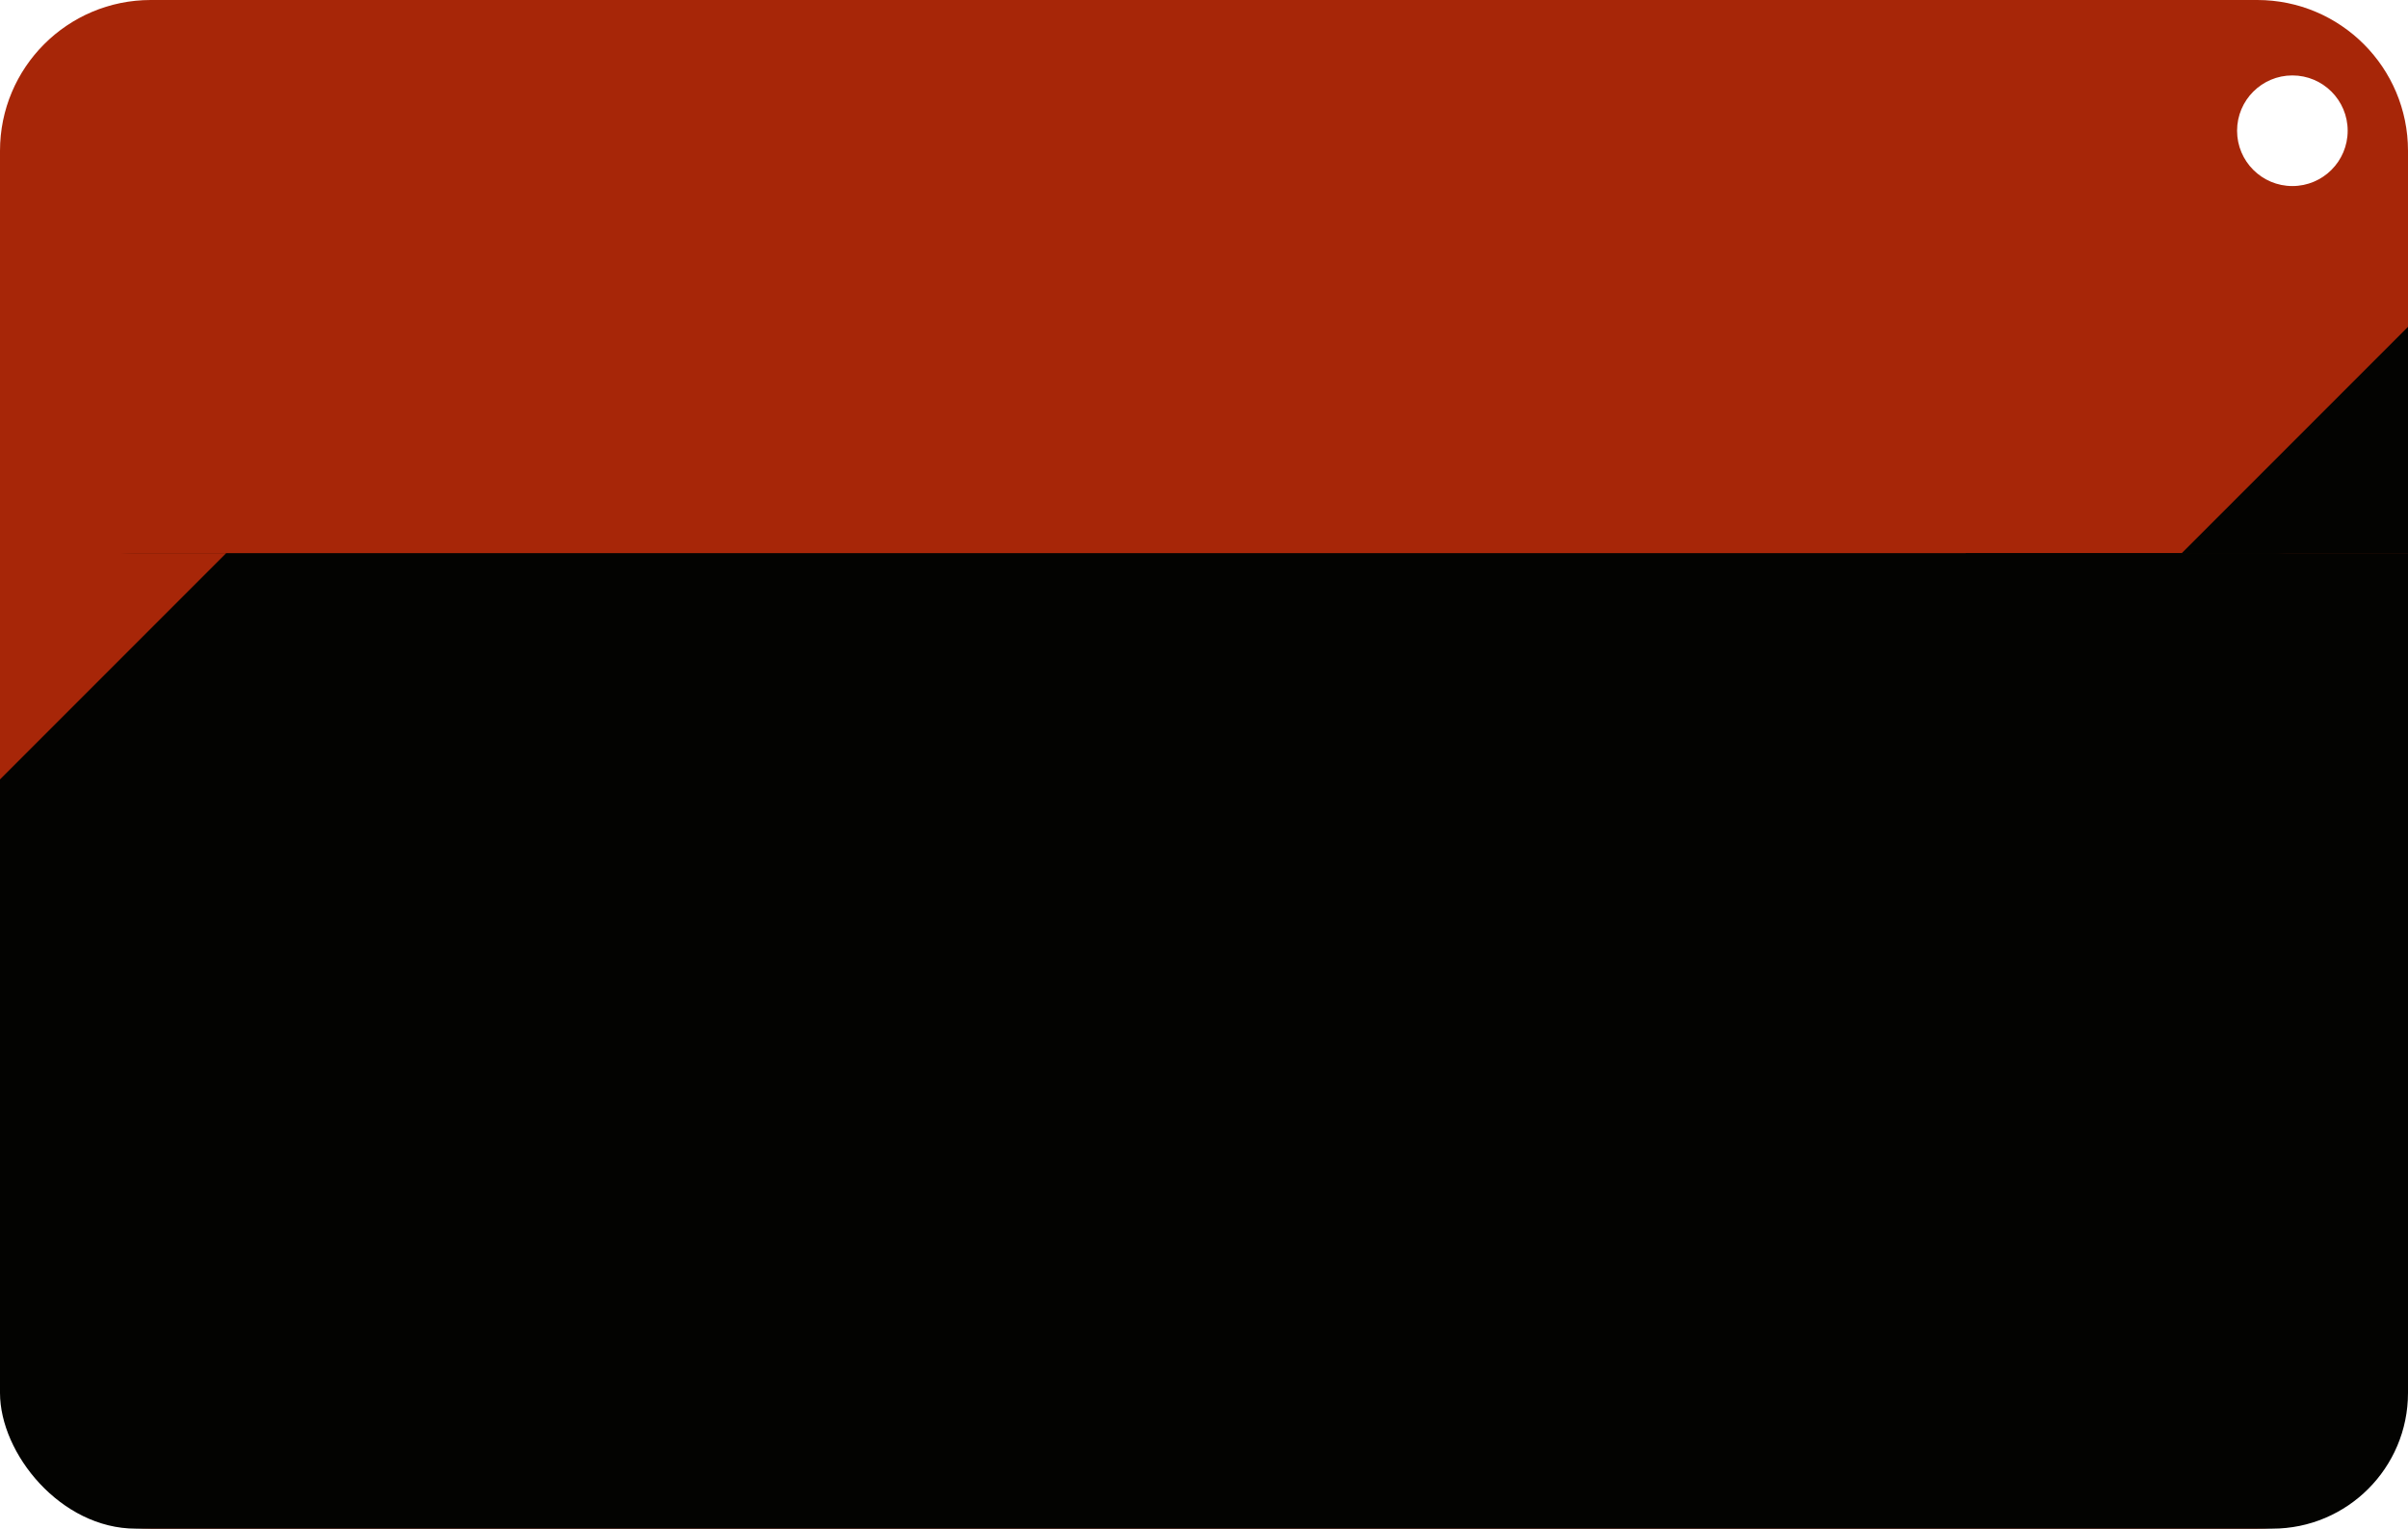 <?xml version="1.0" encoding="UTF-8"?> <svg xmlns="http://www.w3.org/2000/svg" width="479" height="304" viewBox="0 0 479 304" fill="none"> <g clip-path="url(#clip0_34_2)"> <path fill-rule="evenodd" clip-rule="evenodd" d="M30 0C13.431 0 0 13.431 0 30V274C0 290.569 13.431 304 30 304H449C465.569 304 479 290.569 479 274V30C479 13.431 465.569 0 449 0H30ZM456 37C462.075 37 467 32.075 467 26C467 19.925 462.075 15 456 15C449.925 15 445 19.925 445 26C445 32.075 449.925 37 456 37Z" fill="#A72608"></path> <rect y="110" width="479" height="194" rx="27" fill="#030301"></rect> <path d="M0 155L0 110H45L0 155Z" fill="#A72608"></path> <path d="M479 65L479 110L434 110L479 65Z" fill="#030301"></path> <rect x="391" y="110" width="88" height="59" fill="#030301"></rect> </g> <defs> <clipPath id="clip0_34_2"> <rect width="479" height="304" fill="white"></rect> </clipPath> </defs> </svg> 